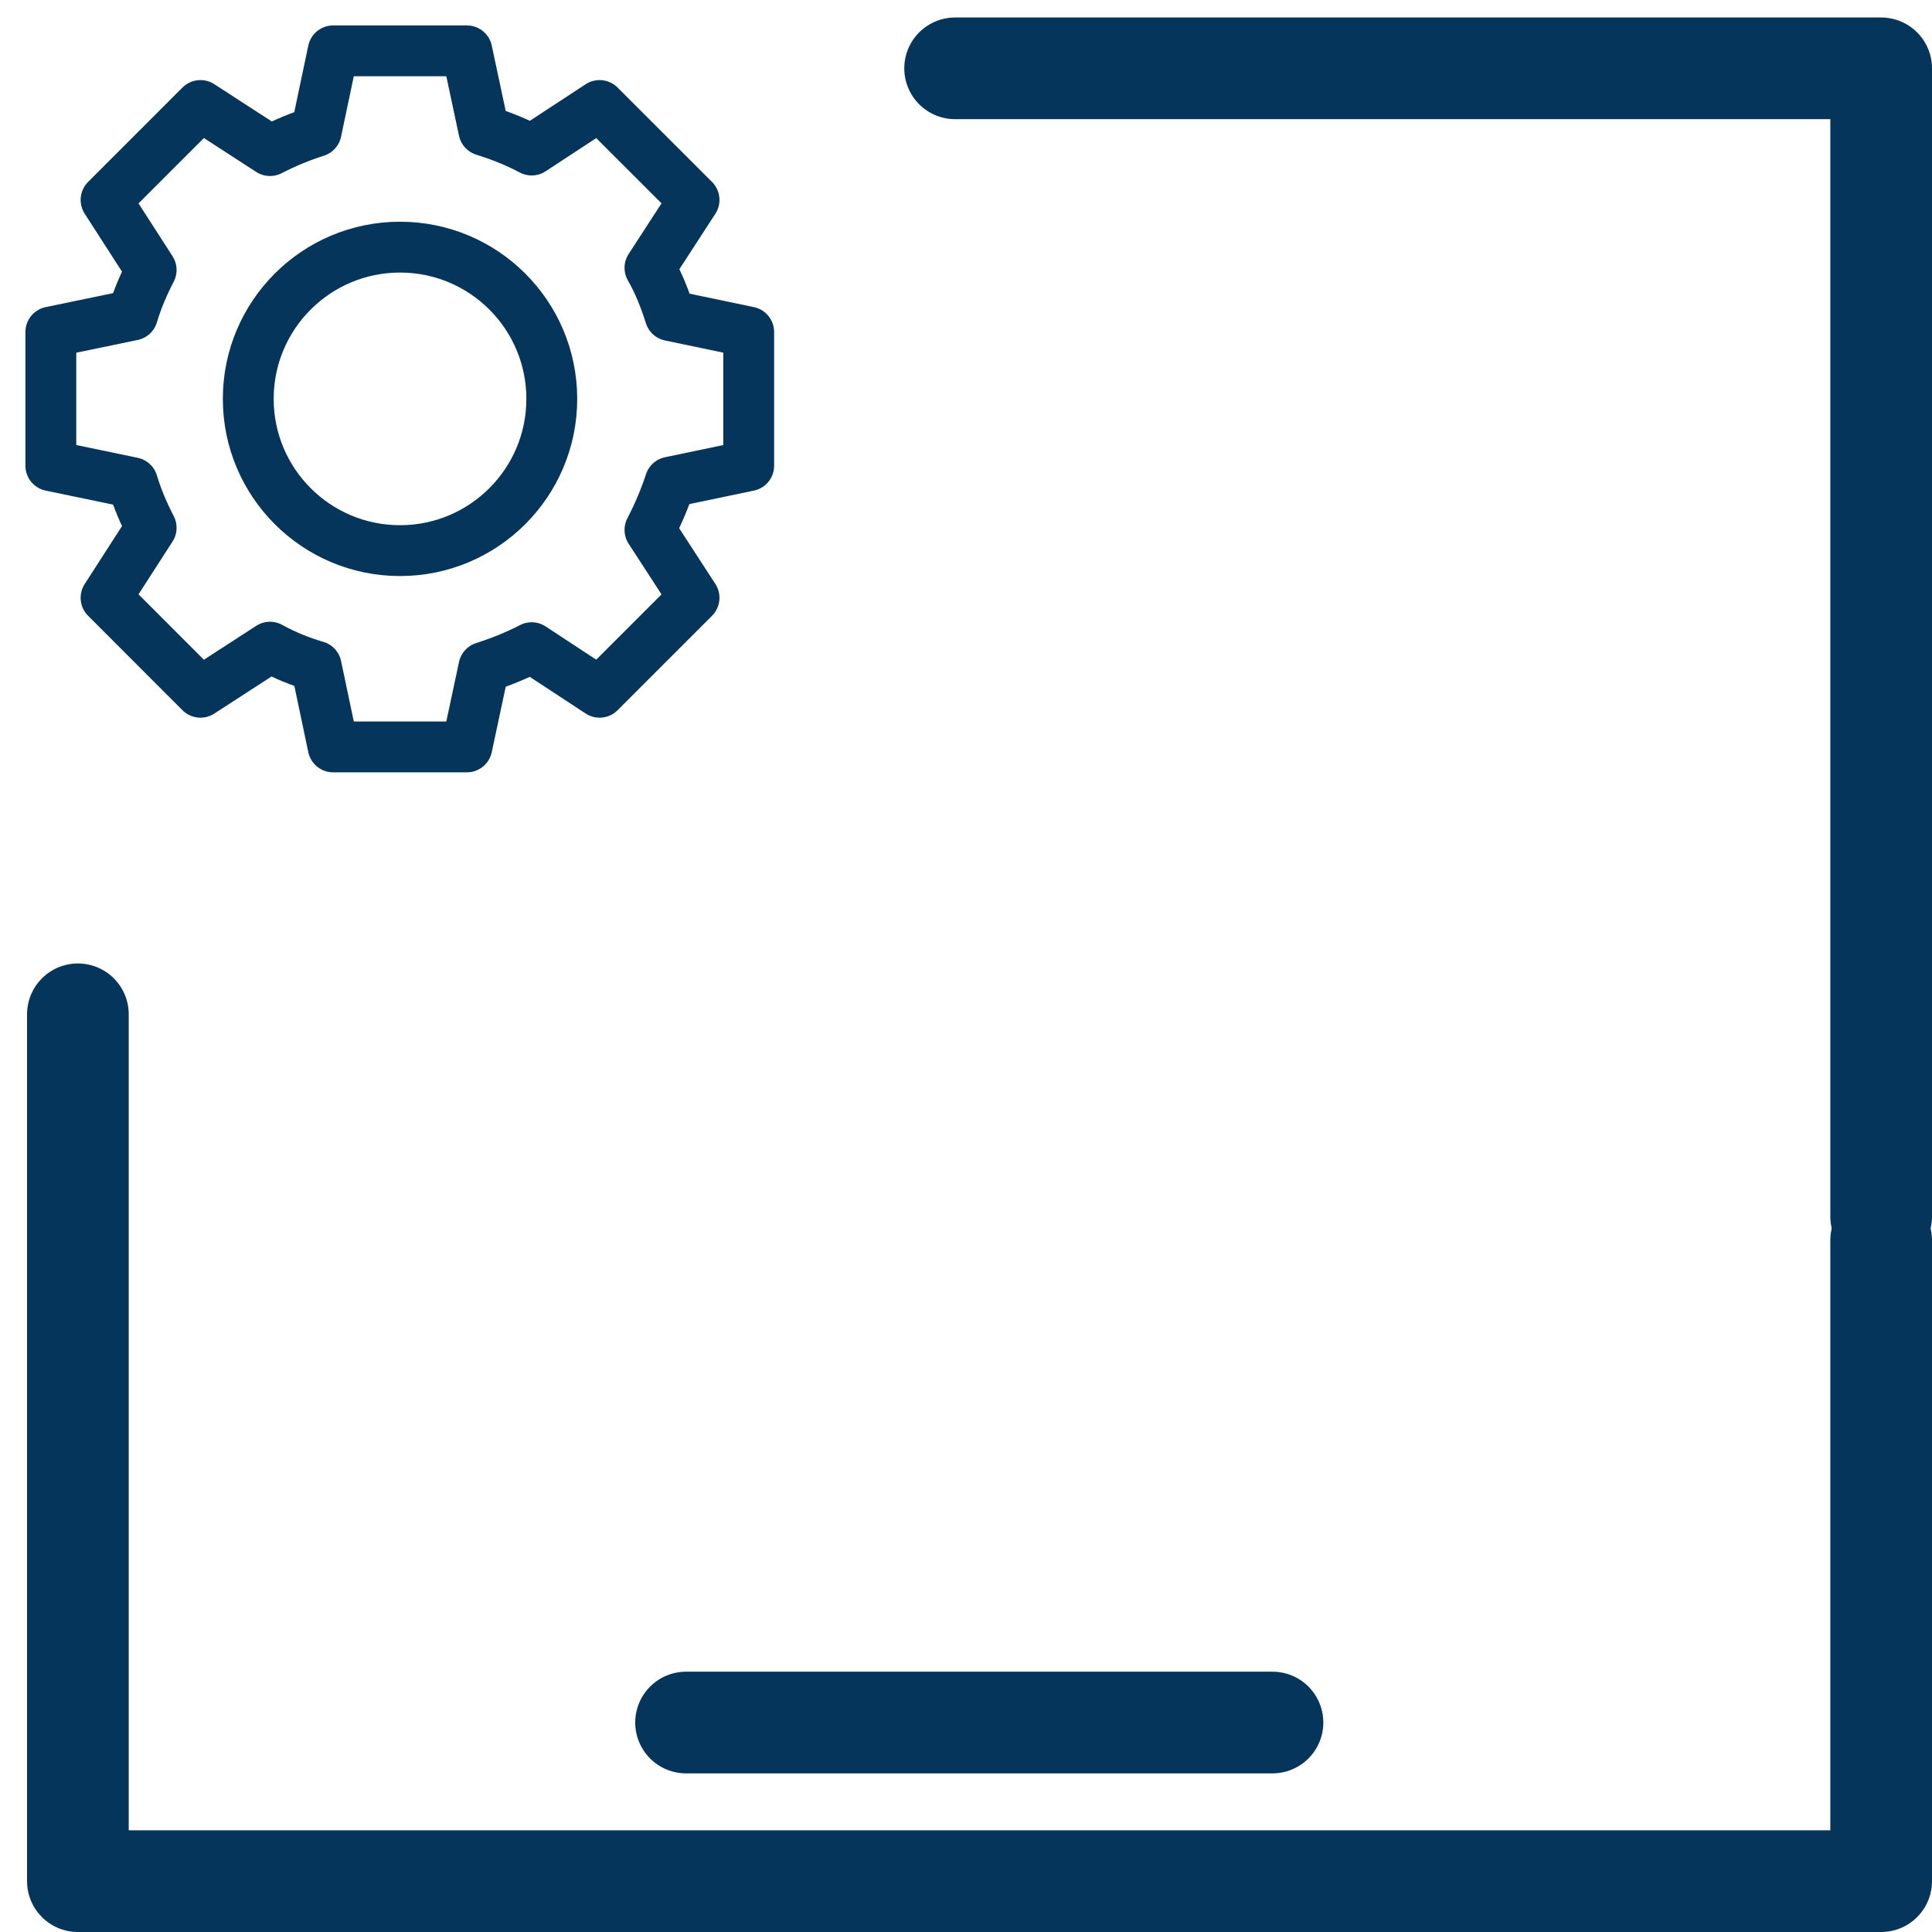 <?xml version="1.0" encoding="UTF-8"?>
<svg xmlns="http://www.w3.org/2000/svg" width="38" height="38" viewBox="0 0 38 38" fill="none">
  <path d="M14.726 9.16V6.53L13.181 6.207C13.076 5.873 12.951 5.56 12.784 5.268L13.651 3.932L11.793 2.075L10.457 2.951C10.164 2.795 9.851 2.67 9.517 2.565L9.183 1H6.553L6.219 2.586C5.895 2.69 5.593 2.816 5.311 2.962L3.943 2.075L2.086 3.932L2.973 5.31C2.827 5.591 2.701 5.883 2.607 6.197L1 6.53V9.16L2.607 9.494C2.701 9.807 2.827 10.099 2.973 10.381L2.086 11.758L3.943 13.616L5.311 12.729C5.593 12.885 5.895 13.011 6.219 13.104L6.553 14.691H9.183L9.517 13.125C9.841 13.021 10.154 12.896 10.457 12.739L11.793 13.616L13.651 11.758L12.784 10.423C12.941 10.12 13.076 9.807 13.181 9.483L14.726 9.16Z" stroke="#05355A" stroke-linecap="round" stroke-linejoin="round"></path>
  <path d="M7.868 10.83C9.517 10.83 10.853 9.493 10.853 7.845C10.853 6.197 9.517 4.861 7.868 4.861C6.219 4.861 4.883 6.197 4.883 7.845C4.883 9.493 6.219 10.83 7.868 10.83Z" stroke="#05355A" stroke-linecap="round" stroke-linejoin="round"></path>
  <path d="M1.532 19.95V37H37V24.395" stroke="#05355A" stroke-width="2" stroke-linecap="round" stroke-linejoin="round"></path>
  <path d="M37 23.925V1.344H18.786" stroke="#05355A" stroke-width="2" stroke-linecap="round" stroke-linejoin="round"></path>
  <path d="M13.494 33.88H25.028" stroke="#05355A" stroke-width="2" stroke-linecap="round" stroke-linejoin="round"></path>
</svg>
